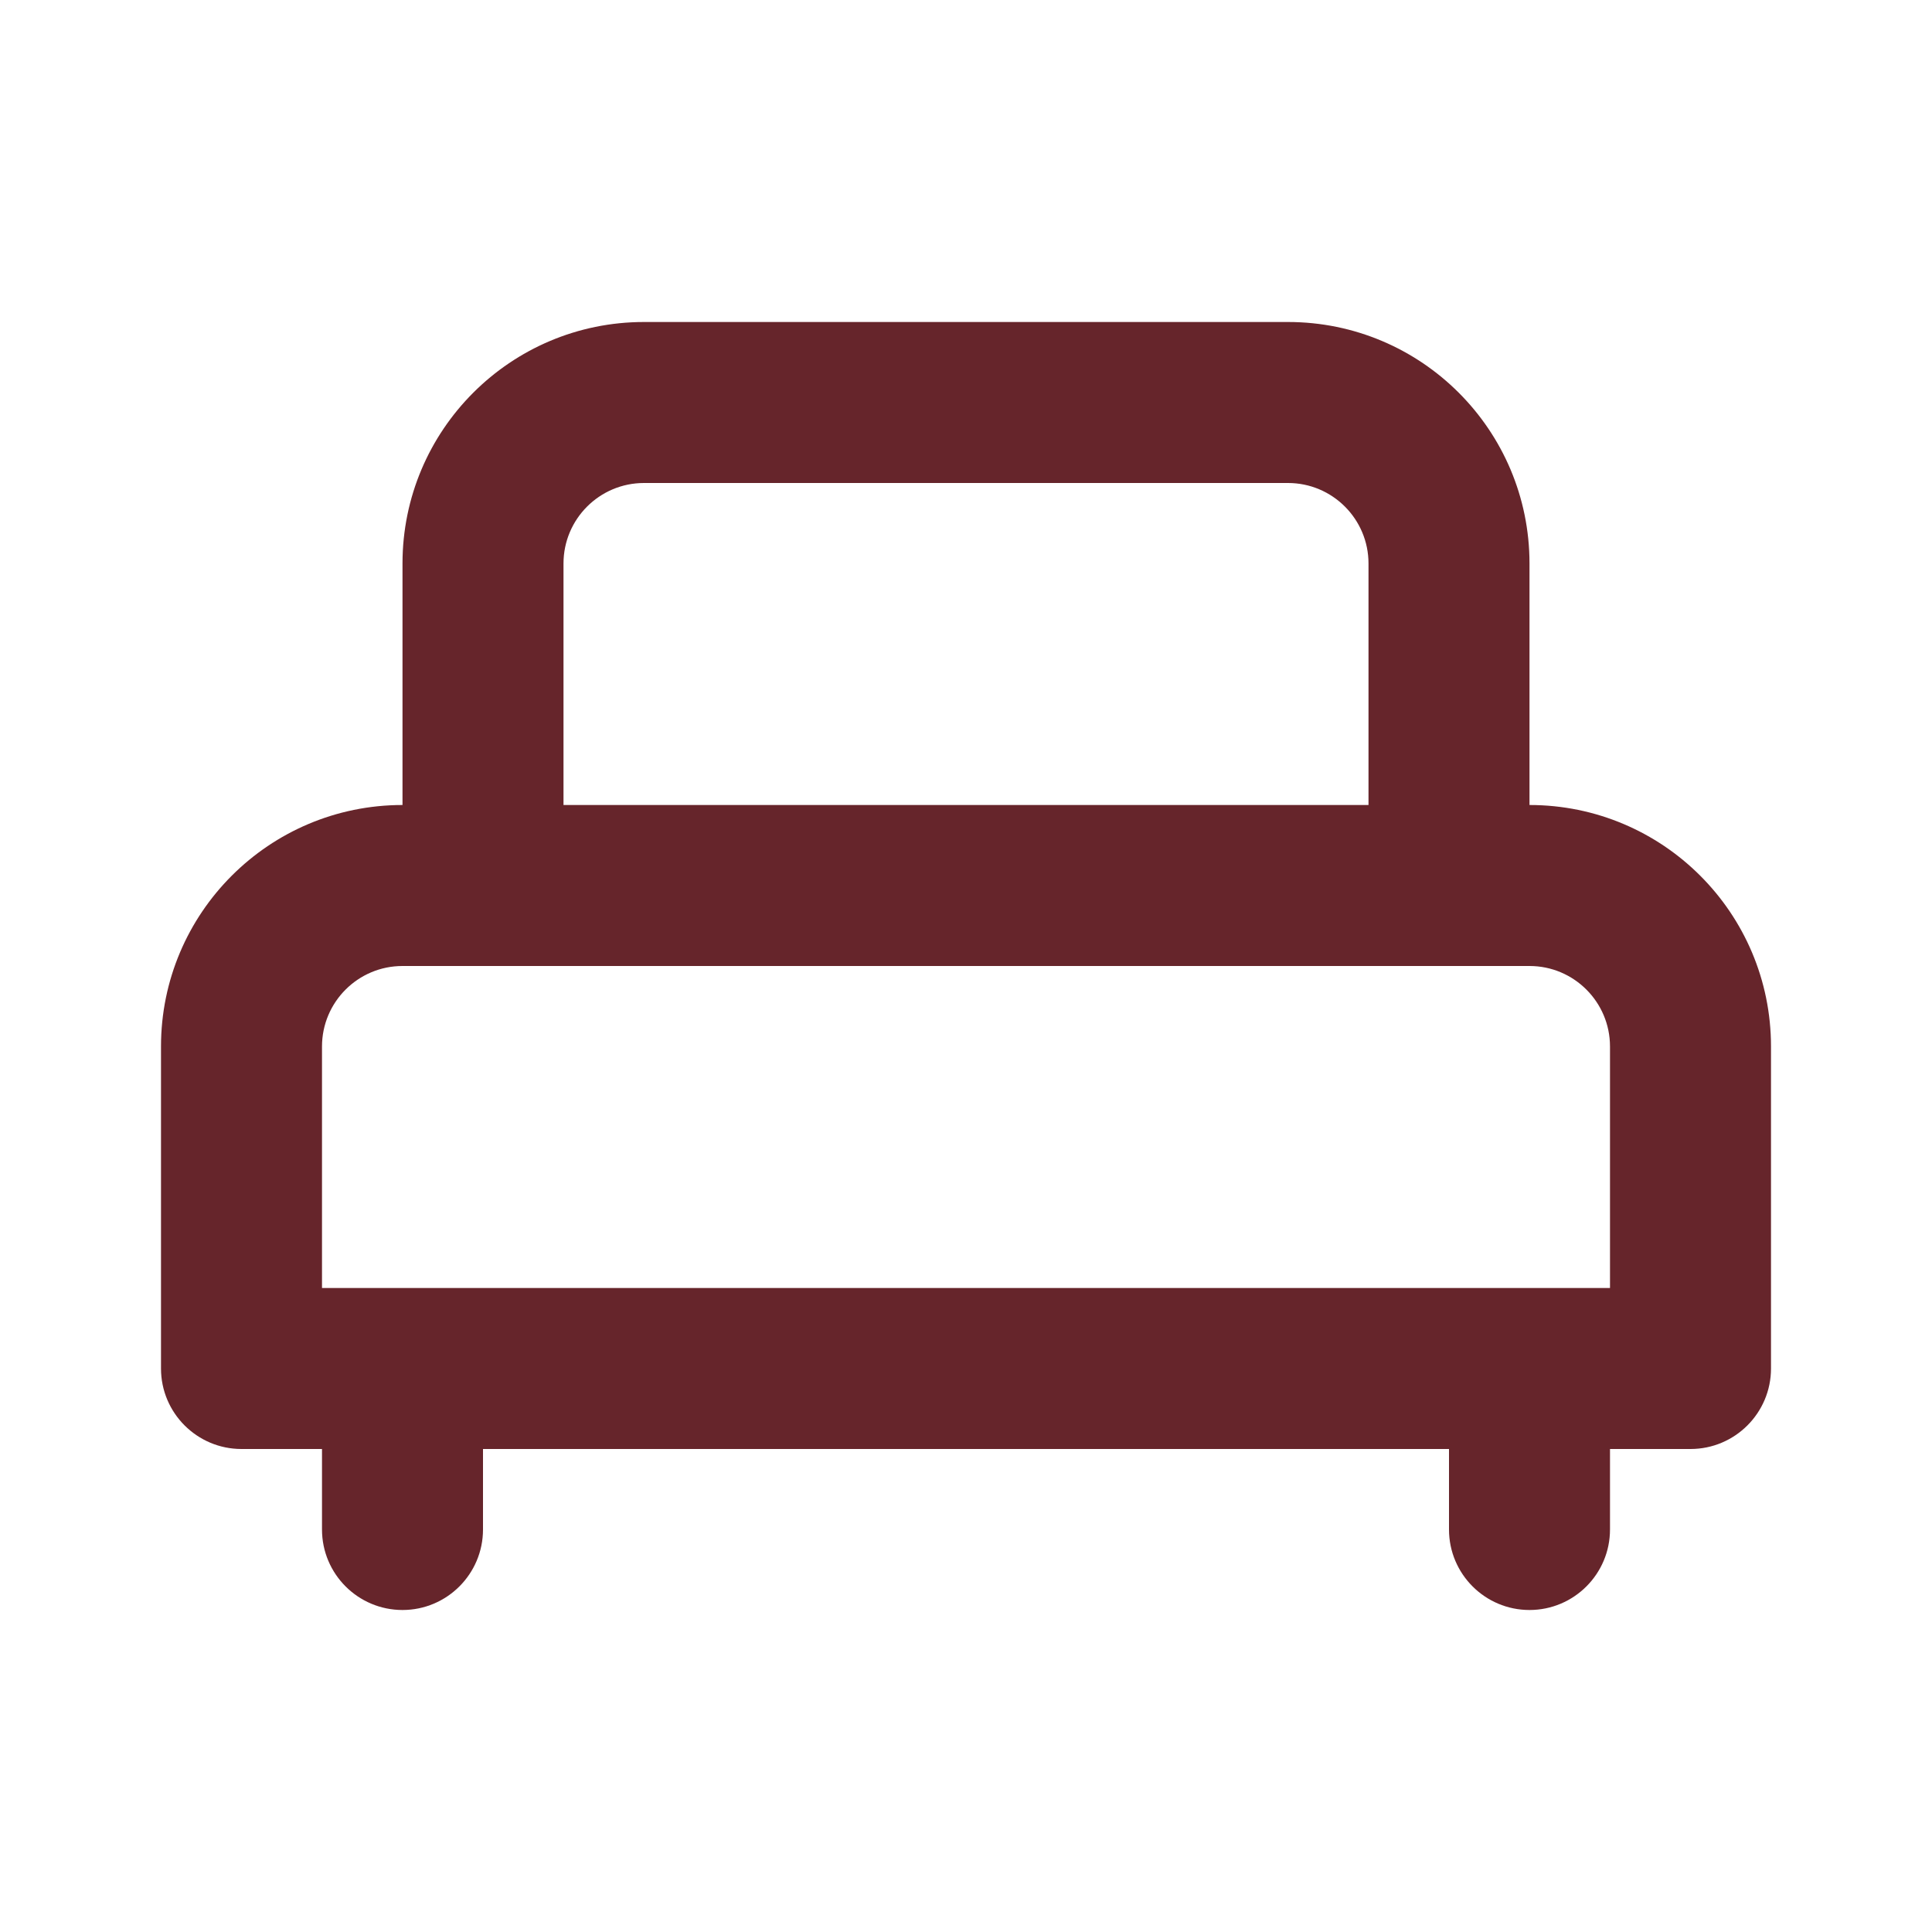 <svg width="24" height="24" viewBox="0 0 24 24" fill="none" xmlns="http://www.w3.org/2000/svg">
<path fill-rule="evenodd" clip-rule="evenodd" d="M8 4C6.343 4 5 5.343 5 7V10C3.343 10 2 11.343 2 13V17C2 17.552 2.448 18 3 18H4V19C4 19.552 4.448 20 5 20C5.552 20 6 19.552 6 19V18H18V19C18 19.552 18.448 20 19 20C19.552 20 20 19.552 20 19V18H21C21.552 18 22 17.552 22 17V13C22 11.343 20.657 10 19 10V7C19 5.343 17.657 4 16 4H8ZM20 16V13C20 12.448 19.552 12 19 12H5C4.448 12 4 12.448 4 13V16H20ZM17 10V7C17 6.448 16.552 6 16 6H8C7.448 6 7 6.448 7 7V10H17Z" fill="#66252B"/>
</svg>
